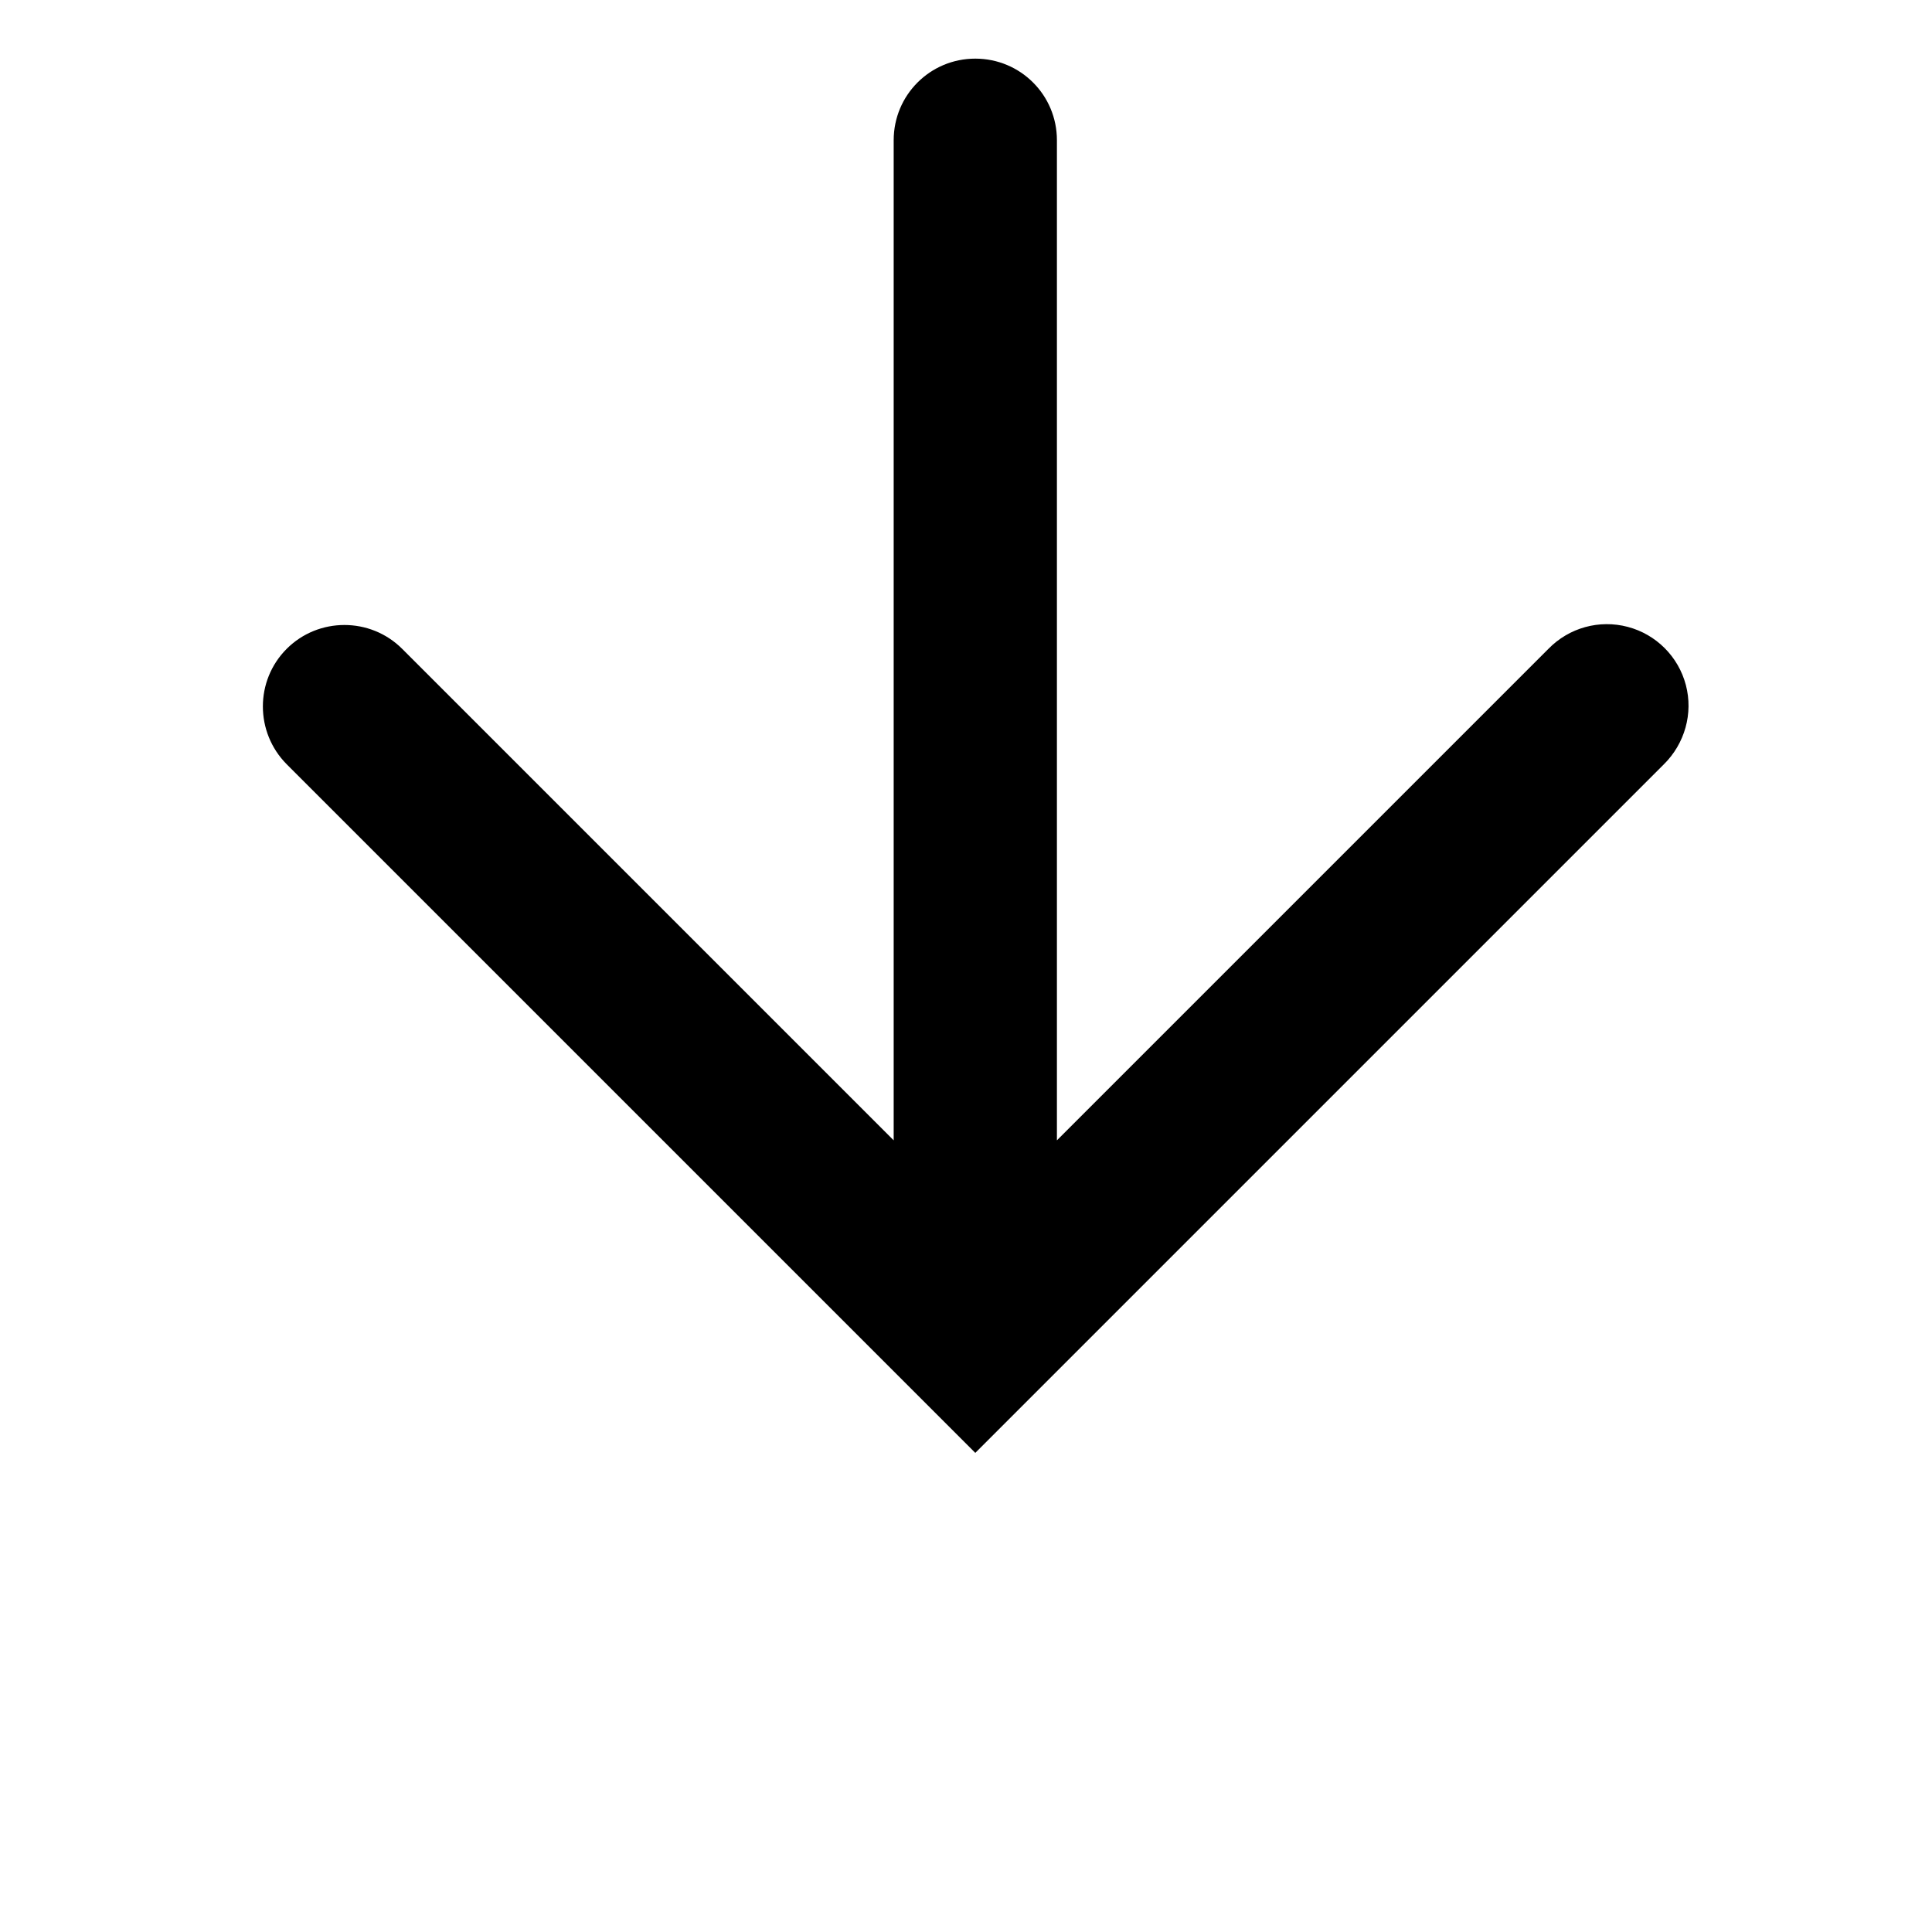 <?xml version="1.0" encoding="utf-8"?>
<!-- Generator: Adobe Illustrator 22.0.0, SVG Export Plug-In . SVG Version: 6.00 Build 0)  -->
<svg version="1.1" id="圖層_1" xmlns="http://www.w3.org/2000/svg" xmlns:xlink="http://www.w3.org/1999/xlink" x="0px" y="0px"
	 viewBox="0 0 748 748" style="enable-background:new 0 0 748 748;" xml:space="preserve">
<style type="text/css">
	.st0{display:none;}
</style>
<path d="M377.6,562.5l266.6-266.6c8.1-8,11.4-19.7,8.5-30.7c-2.9-11-11.5-19.6-22.5-22.5c-11-2.9-22.7,0.3-30.7,8.5L409.2,441.5
	V54.3c0-17.5-14.1-31.6-31.6-31.6c-17.5,0-31.6,14.1-31.6,31.6v387.2L155.7,251.2c-12.3-12.3-32.4-12.3-44.7,0
	c-12.3,12.3-12.3,32.3,0,44.7L377.6,562.5z M377.6,562.5"/>
<path class="st0" d="M685.7,496.7c-17.4,0-31.6,14.1-31.6,31.6v126.8c0,3.1,0,8.4-0.5,11.3l-1,1c-0.9,1-2.1,2.1-3.1,3.1H117.8
	c-2.4-0.7-7.7-3.5-10.5-6.3c-2.7-2.7-5.6-8-6.2-10.4V528.3c0-17.5-14.1-31.6-31.6-31.6c-17.5,0-31.6,14.1-31.6,31.6v126.4
	c0,20.4,12.4,41.9,24.8,54.2c12.3,12.3,33.9,24.8,54.2,24.8h537.2c22.2,0,35.8-13.9,43.9-22.3l2.4-2.5c16.9-16.9,16.9-41,16.9-54.2
	V528.3C717.3,510.8,703.1,496.7,685.7,496.7L685.7,496.7z M685.7,496.7"/>
</svg>

